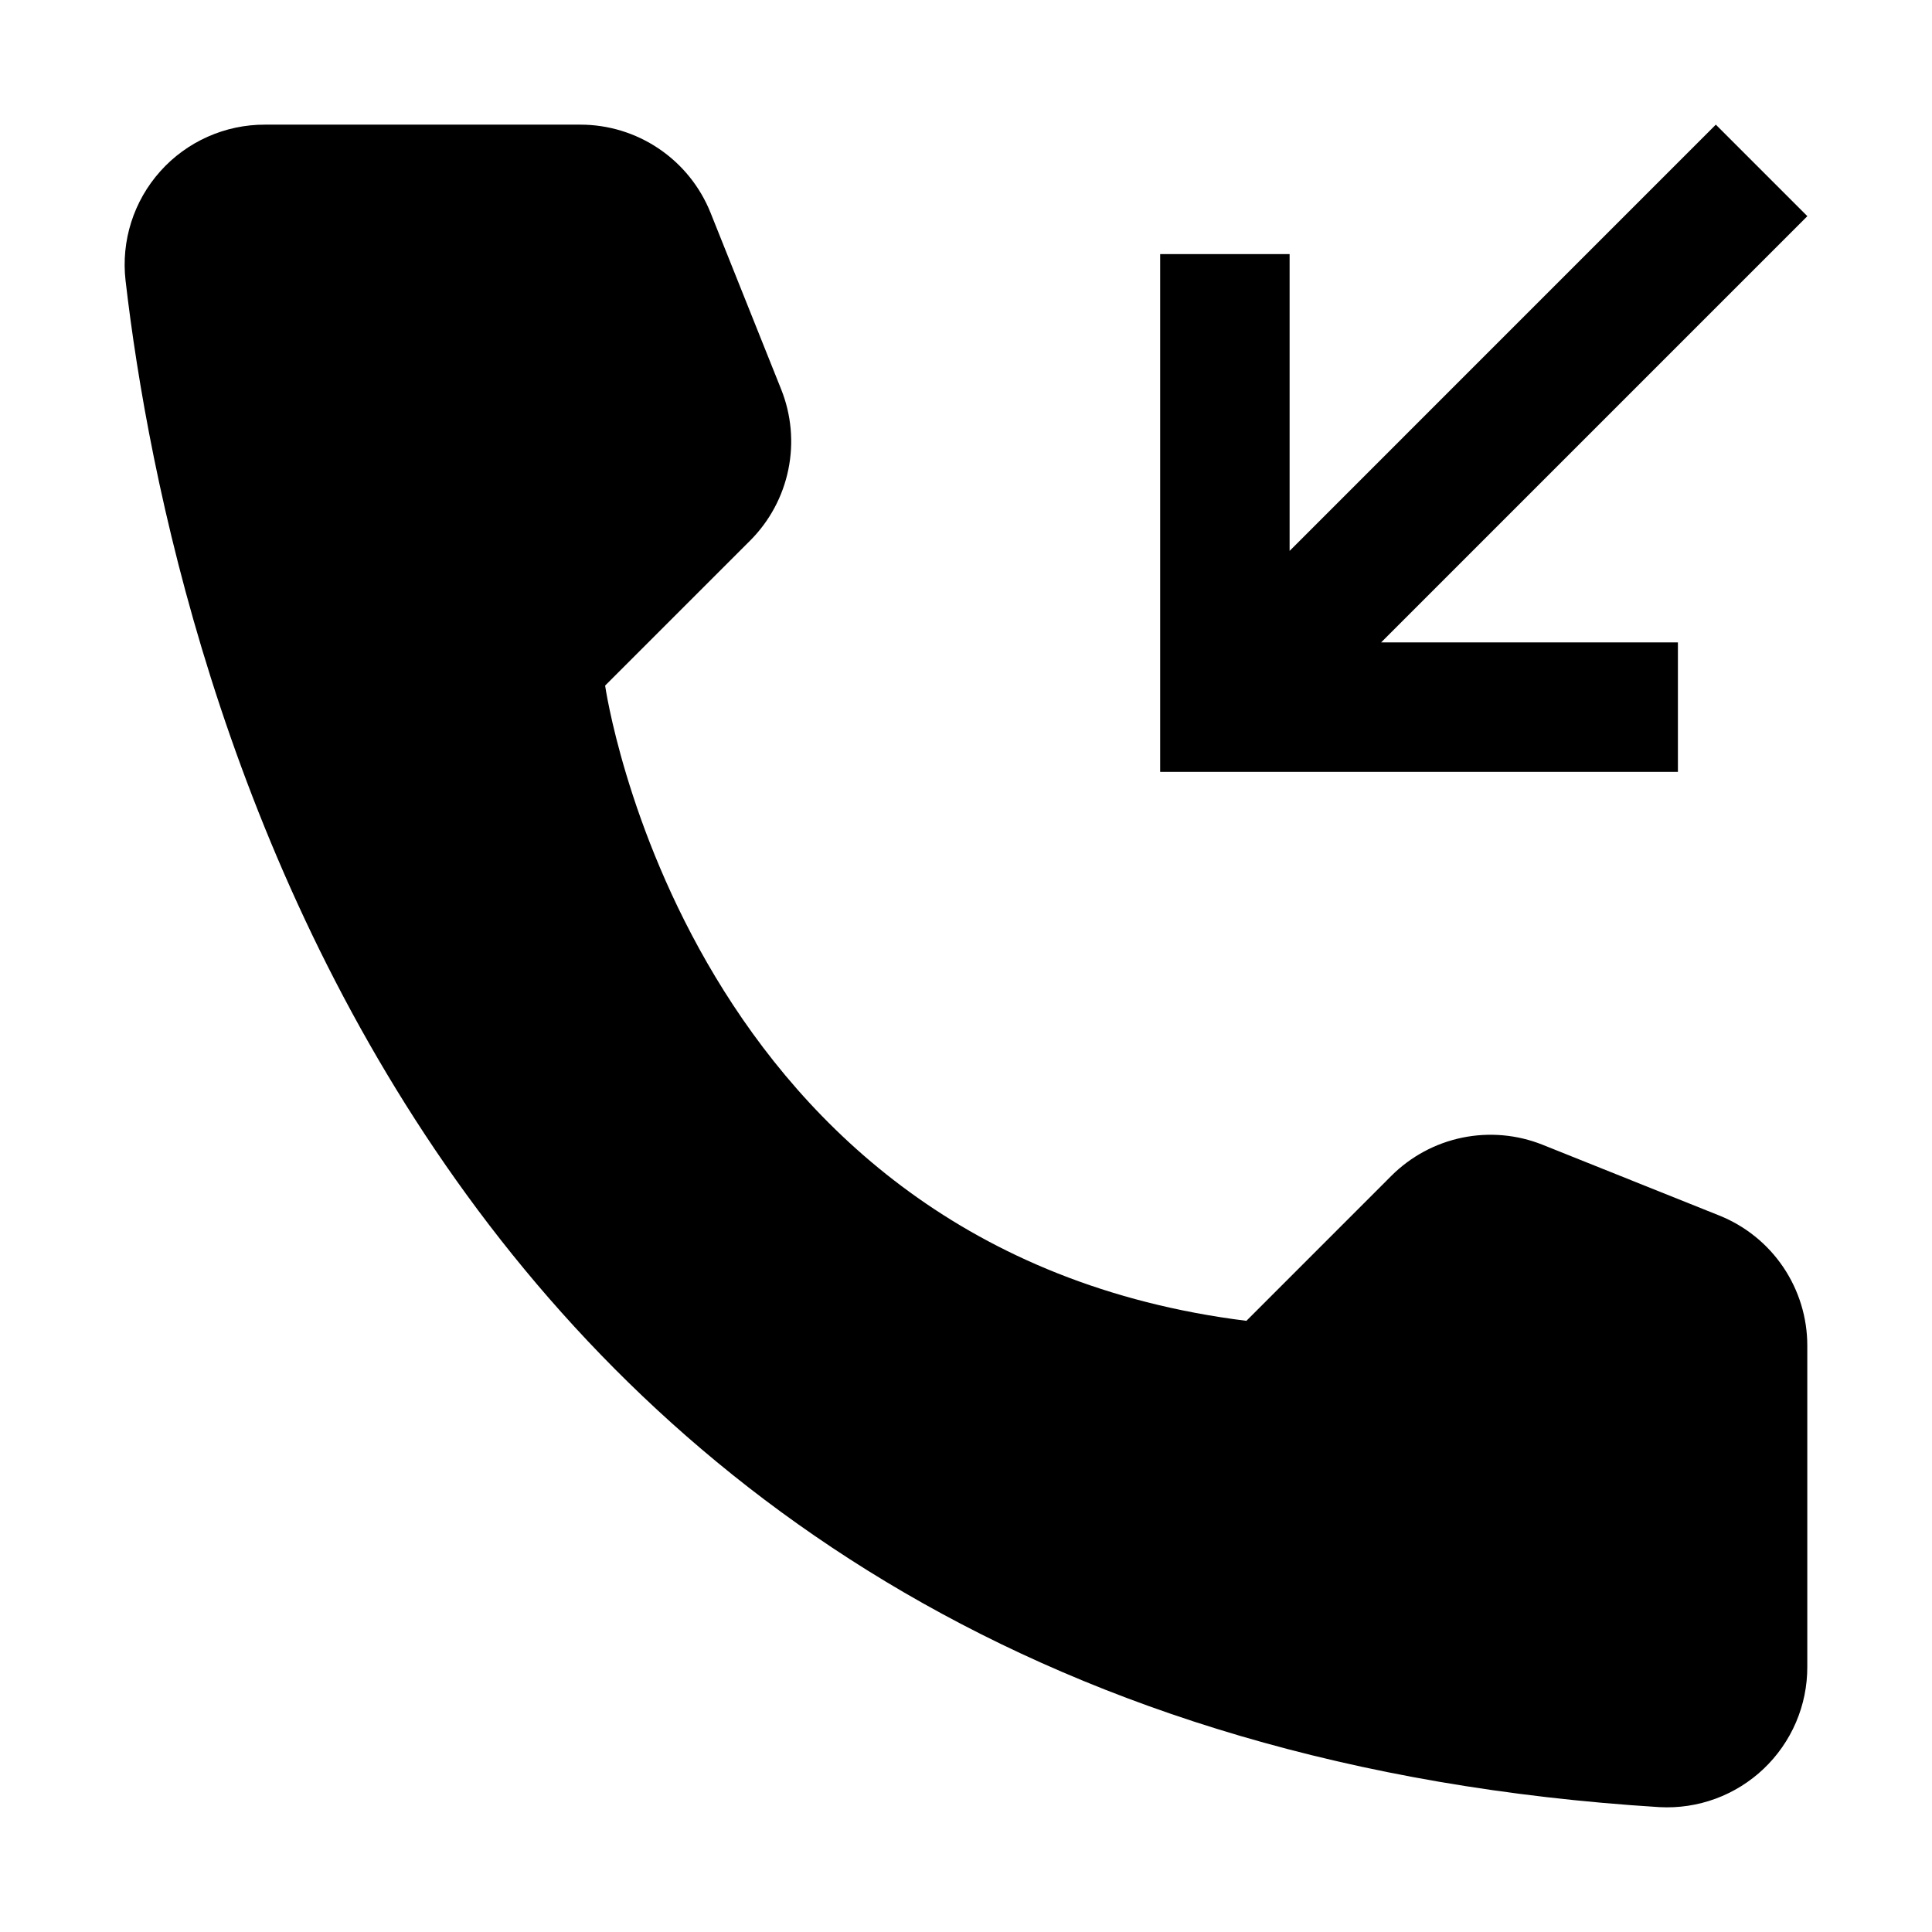 <svg width="62" height="62" viewBox="0 0 62 62" fill="none" xmlns="http://www.w3.org/2000/svg">
<g filter="url(#filter0_d_658_852)">
<path d="M39.998 38.387L44.65 33.734C45.273 33.112 46.065 32.685 46.927 32.508C47.79 32.331 48.686 32.41 49.504 32.737L55.17 35.006C56.005 35.34 56.721 35.916 57.225 36.661C57.729 37.406 57.999 38.285 57.998 39.184V49.488C58 50.101 57.877 50.707 57.636 51.27C57.395 51.833 57.041 52.341 56.597 52.763C56.153 53.185 55.627 53.511 55.053 53.723C54.478 53.934 53.866 54.026 53.255 53.993C13.54 51.522 5.518 17.883 4.029 5.001C3.957 4.372 4.019 3.734 4.211 3.13C4.403 2.526 4.721 1.969 5.144 1.497C5.566 1.024 6.084 0.647 6.663 0.389C7.242 0.131 7.869 -0.002 8.503 1.75369e-05H18.624C19.523 -1.13458e-05 20.402 0.269 21.147 0.774C21.892 1.278 22.468 1.994 22.803 2.829L25.069 8.495C25.396 9.313 25.476 10.209 25.298 11.071C25.121 11.934 24.695 12.726 24.072 13.349L19.419 18.001C19.419 18.001 21.999 36.138 39.998 38.387Z" fill="black"/>
<path d="M53.846 20.77V16.616H44.321L58 2.937L55.063 4.75385e-06L41.385 13.679V4.154H37.231V20.77H53.846Z" fill="black"/>
</g>
<defs>
<filter id="filter0_d_658_852" x="0" y="0" width="62" height="62" filterUnits="userSpaceOnUse" color-interpolation-filters="sRGB">
<feFlood flood-opacity="0" result="BackgroundImageFix"/>
<feColorMatrix in="SourceAlpha" type="matrix" values="0 0 0 0 0 0 0 0 0 0 0 0 0 0 0 0 0 0 127 0" result="hardAlpha"/>
<feOffset dy="4"/>
<feGaussianBlur stdDeviation="2"/>
<feComposite in2="hardAlpha" operator="out"/>
<feColorMatrix type="matrix" values="0 0 0 0 0 0 0 0 0 0 0 0 0 0 0 0 0 0 0.25 0"/>
<feBlend mode="normal" in2="BackgroundImageFix" result="effect1_dropShadow_658_852"/>
<feBlend mode="normal" in="SourceGraphic" in2="effect1_dropShadow_658_852" result="shape"/>
</filter>
</defs>
</svg>
